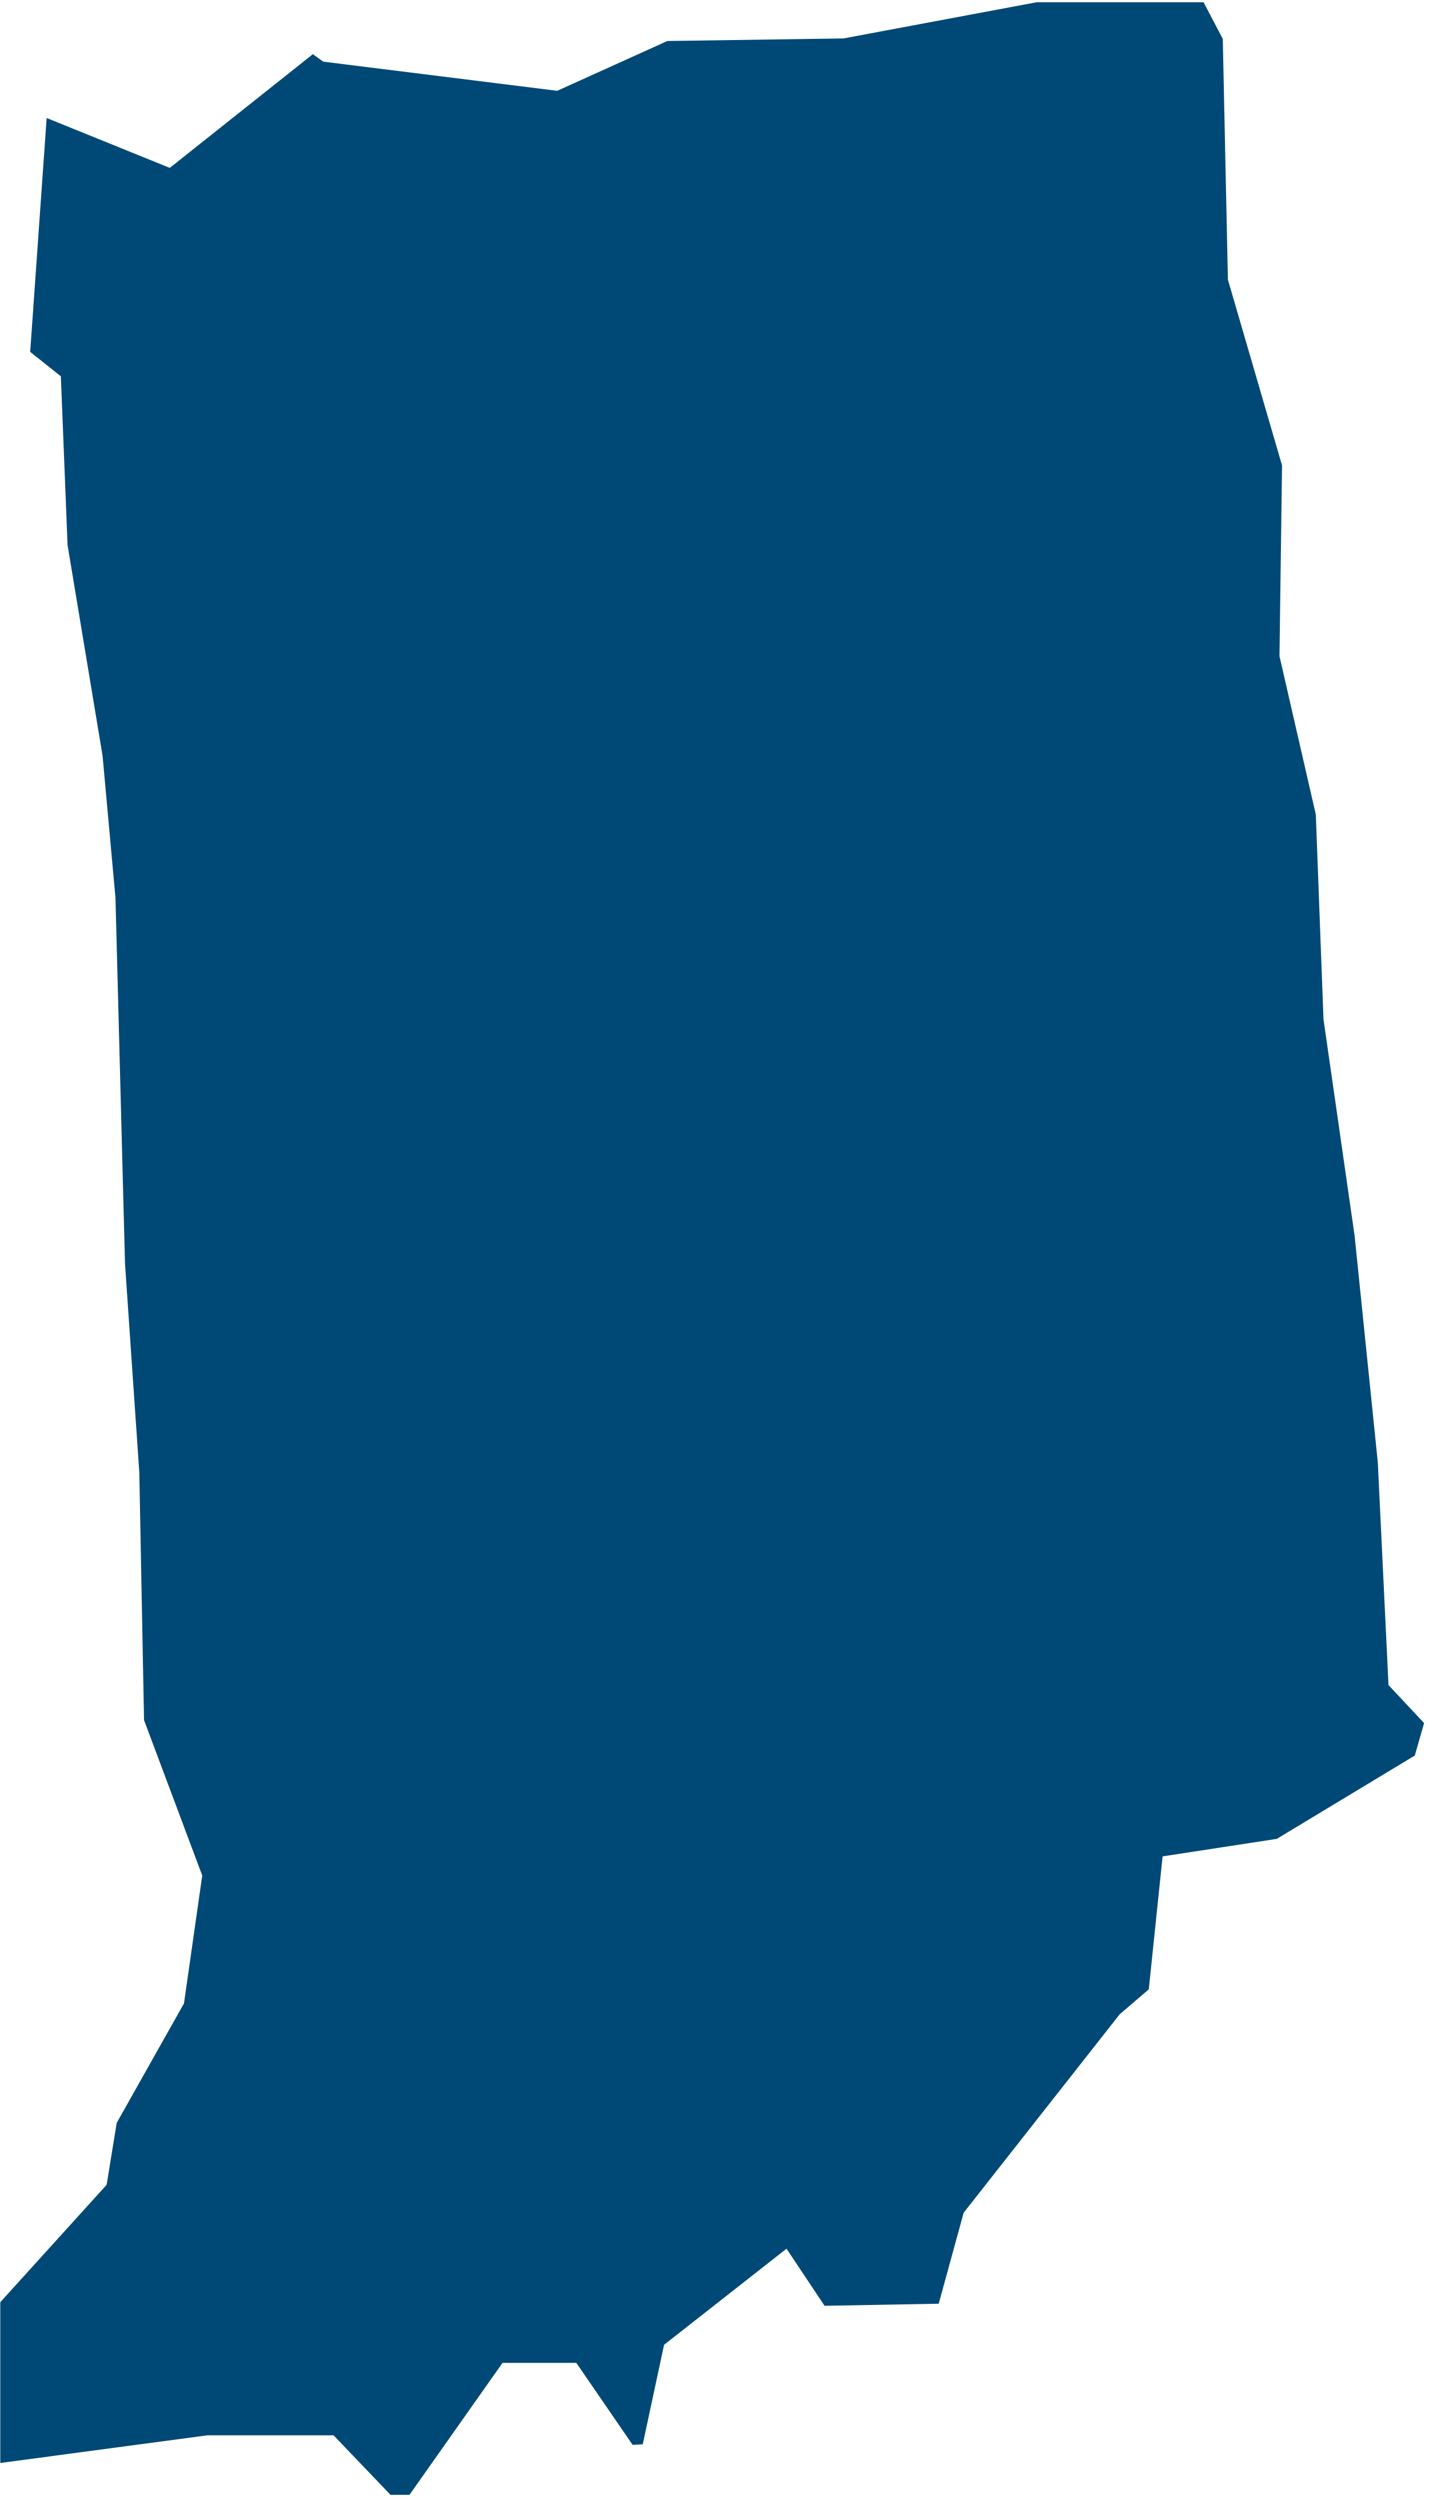 <svg width="151" height="264" fill="none" xmlns="http://www.w3.org/2000/svg"><path d="M4.93 12.46l-1.74 24.7 3.24 2.58.71 17.82 3.7 22.26L12.2 94.8l1.01 38.67 1.51 22.02.5 26.16 6.15 16.41-1.93 13.51-7.11 12.62-1.06 6.53-11.24 12.4v16.98l21.86-2.92h13.36l6.01 6.28h2.01l9.83-13.93h7.8l5.95 8.66 1.07-.07 2.25-10.5 12.94-10.15 4.02 6.03 12.06-.22 2.64-9.61 16.49-20.96 3.07-2.63 1.46-14.04 12.07-1.85 14.58-8.8.98-3.43-3.76-4.01-1.13-23.52-2.45-23.92-3.29-22.88-.81-21.61-3.84-16.73.27-20.14-5.72-19.62-.54-25.42-2.03-3.87h-17.65L89.12 4.06l-18.6.27-11.64 5.26-24.73-3.08-1.09-.79-15.12 12.01-13.01-5.27z" fill="#004976"/></svg>